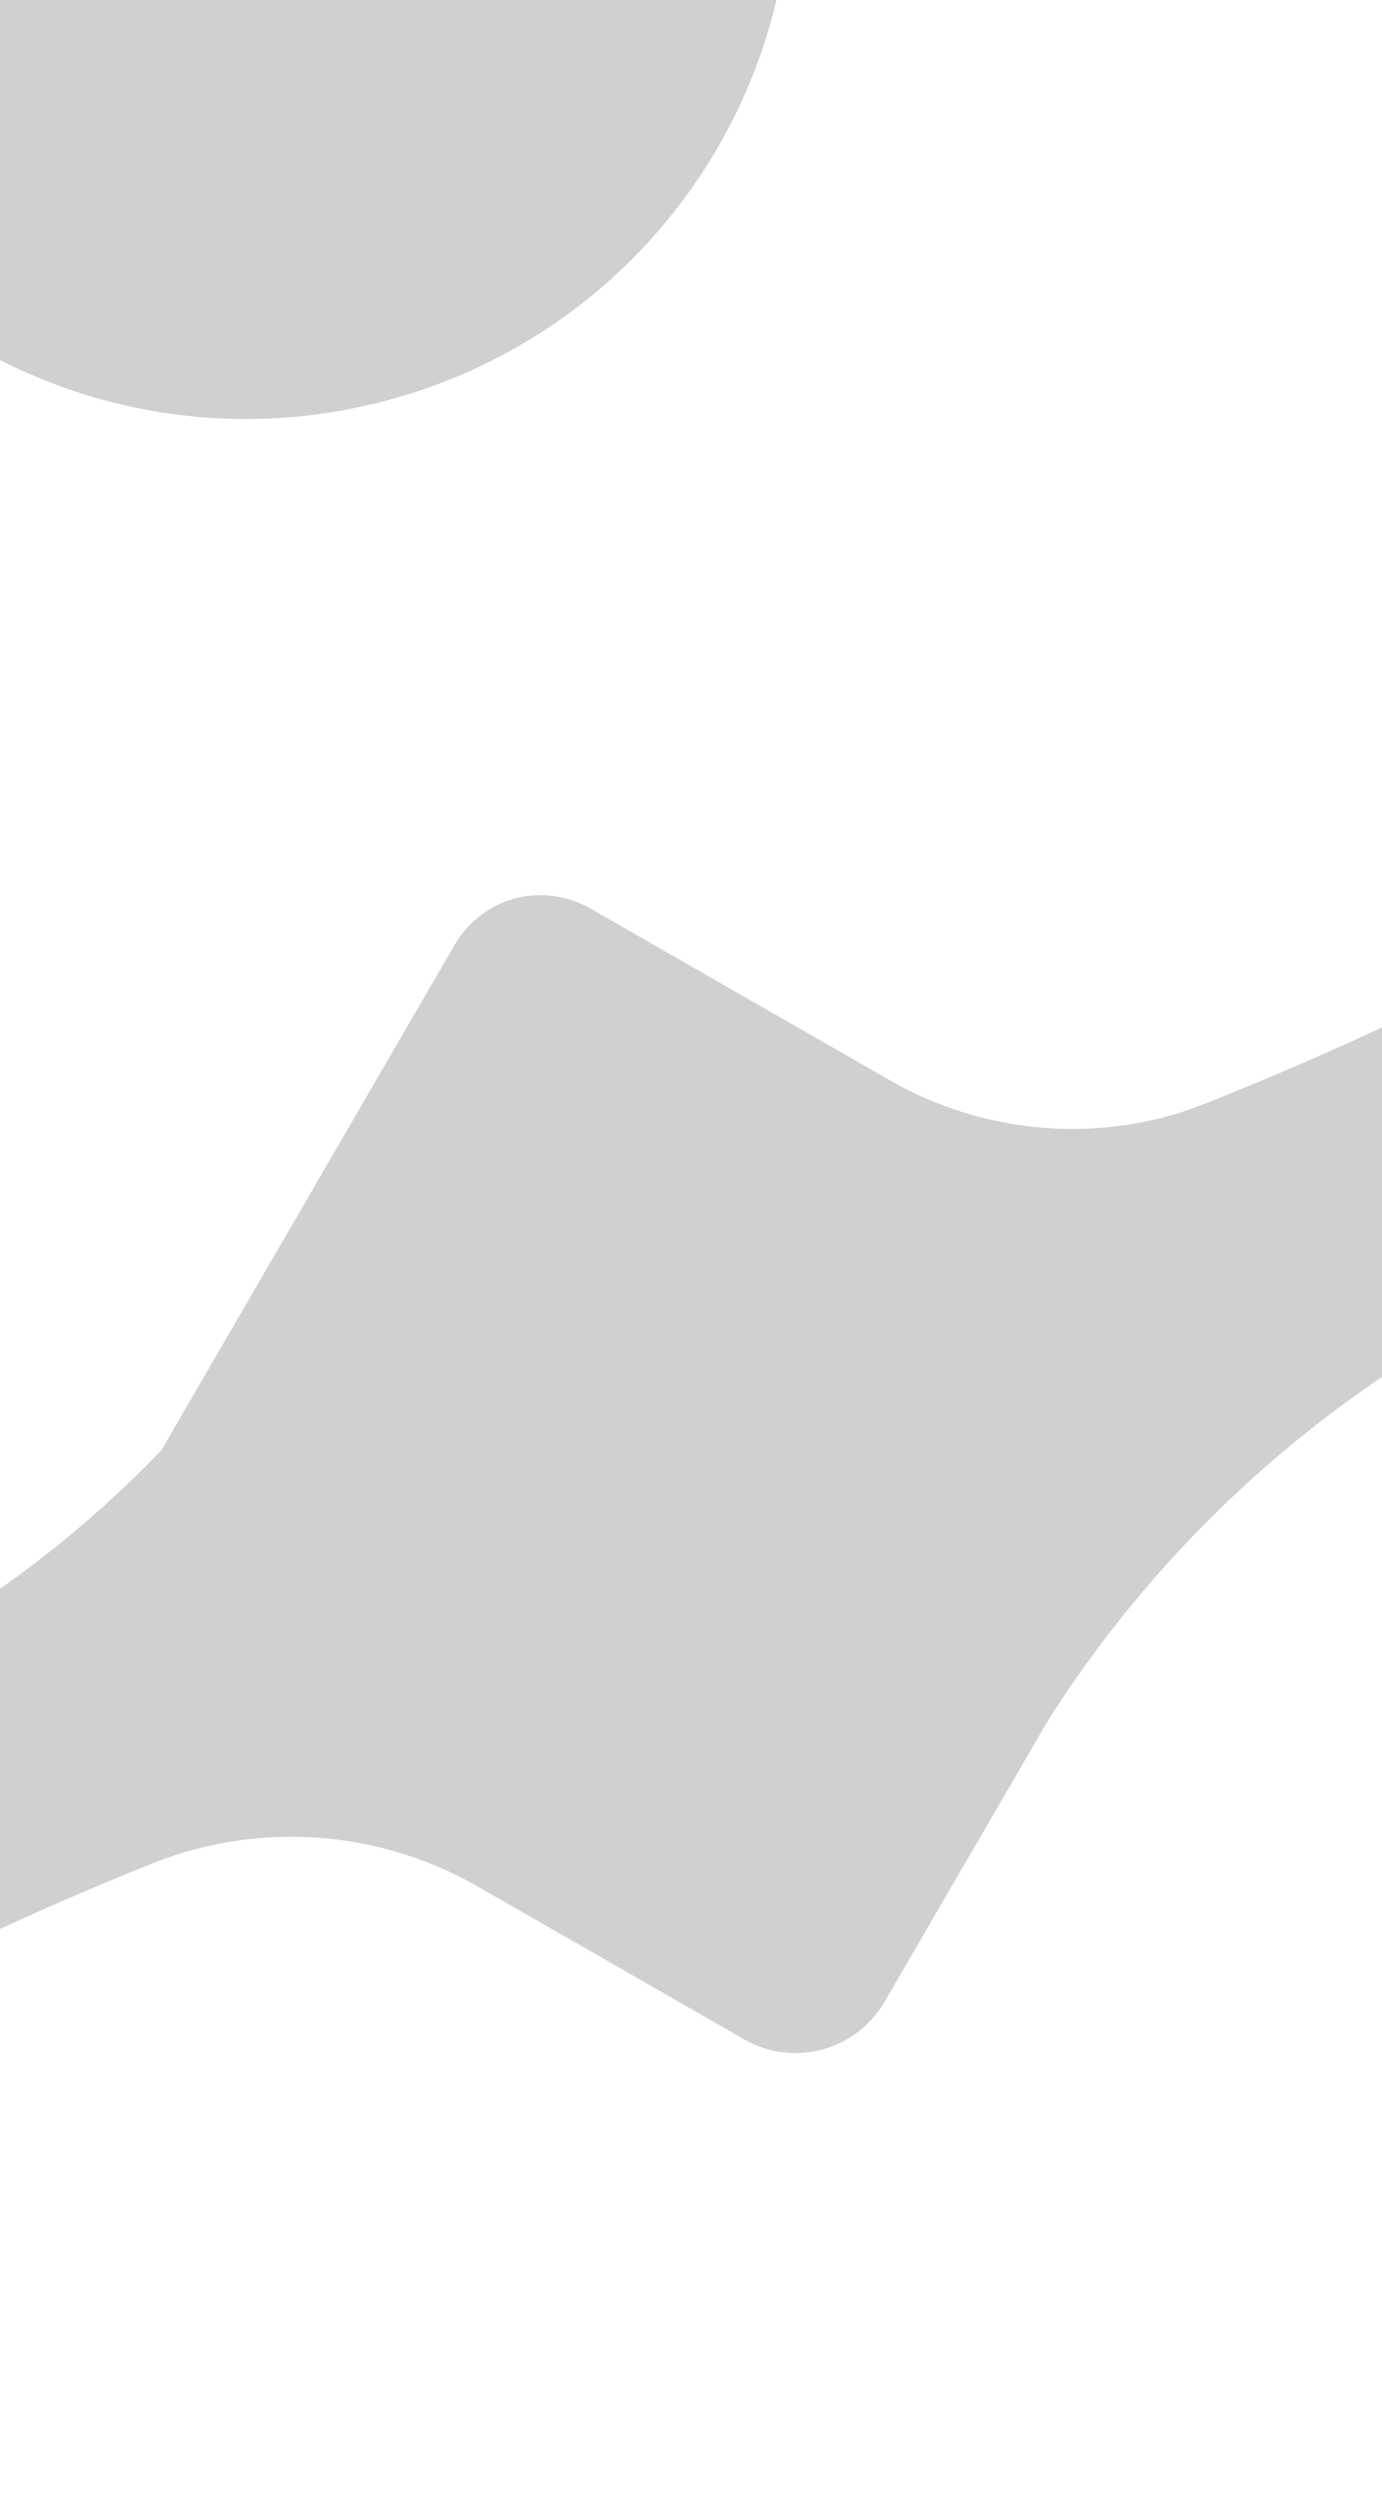 <svg width="235" height="425" viewBox="0 0 235 425" fill="none" xmlns="http://www.w3.org/2000/svg">
<g clip-path="url(#clip0_84_282)">
<g style="mix-blend-mode:multiply">
<path d="M163.32 431.934C114.067 445.142 84.767 495.545 97.877 544.511C110.987 593.478 161.542 622.466 210.795 609.258C260.049 596.049 289.349 545.647 276.239 496.681C263.129 447.714 212.574 418.726 163.32 431.934Z" fill="#15151E" fill-opacity="0.2"/>
<path d="M87.334 152.785C89.544 152.182 91.851 152.025 94.12 152.323C96.389 152.622 98.573 153.369 100.544 154.522L150.843 183.363C157.925 187.516 165.771 190.226 173.924 191.336C182.077 192.445 190.375 191.931 198.338 189.824C200.651 189.184 202.927 188.413 205.154 187.516C229.073 178.003 252.323 166.894 274.746 154.264C293.524 143.31 310.673 129.794 325.691 114.11C336.467 103.029 349.902 94.867 364.721 90.397L367.873 89.552C391.43 83.234 416.512 86.479 437.603 98.573C458.694 110.666 474.065 130.617 480.335 154.036C486.605 177.456 483.261 202.425 471.037 223.452C458.814 244.479 438.713 259.841 415.156 266.158L411.913 267.028C391.418 271.677 369.964 269.22 351.111 260.064C332.258 250.909 317.138 235.605 308.259 216.691C306.716 213.316 304.017 210.6 300.643 209.026C297.269 207.453 293.439 207.124 289.835 208.098C243.696 221.894 204.074 251.816 178.282 292.341L150.387 340.328C148.067 344.303 144.261 347.206 139.803 348.402C135.346 349.597 130.6 348.987 126.605 346.706L80.981 320.546C72.776 315.873 63.618 313.09 54.178 312.399C44.738 311.709 35.255 313.129 26.424 316.555C2.417 326.142 -20.903 337.367 -43.366 350.148C-63.357 361.397 -81.723 375.299 -97.956 391.472C-107.401 400.96 -118.836 408.255 -131.436 412.832L-139.363 414.958C-162.92 421.275 -188.002 418.03 -209.093 405.937C-230.184 393.844 -245.555 373.893 -251.825 350.474C-258.095 327.054 -254.751 302.084 -242.527 281.057C-230.304 260.03 -210.203 244.669 -186.646 238.352L-178.539 236.177C-159.884 232.967 -140.707 235.549 -123.617 243.572C-106.526 251.595 -92.351 264.669 -83.019 281.017C-80.074 286.584 -75.347 291.012 -69.584 293.603C-63.821 296.193 -57.349 296.799 -51.188 295.326L-50.108 295.036C-20.613 285.526 6.051 268.84 27.46 246.494L77.278 160.664C79.475 156.838 83.083 154.01 87.334 152.785Z" fill="#15151E" fill-opacity="0.2"/>
<path d="M-47.026 3.296C-60.136 -45.671 -30.836 -96.073 18.417 -109.281C67.671 -122.49 118.226 -93.502 131.336 -44.535C144.445 4.431 115.145 54.834 65.892 68.042C16.639 81.25 -33.916 52.262 -47.026 3.296Z" fill="#15151E" fill-opacity="0.2"/>
</g>
</g>
<defs>
<clipPath id="clip0_84_282">
<rect width="235" height="425" fill="white"/>
</clipPath>
</defs>
</svg>
